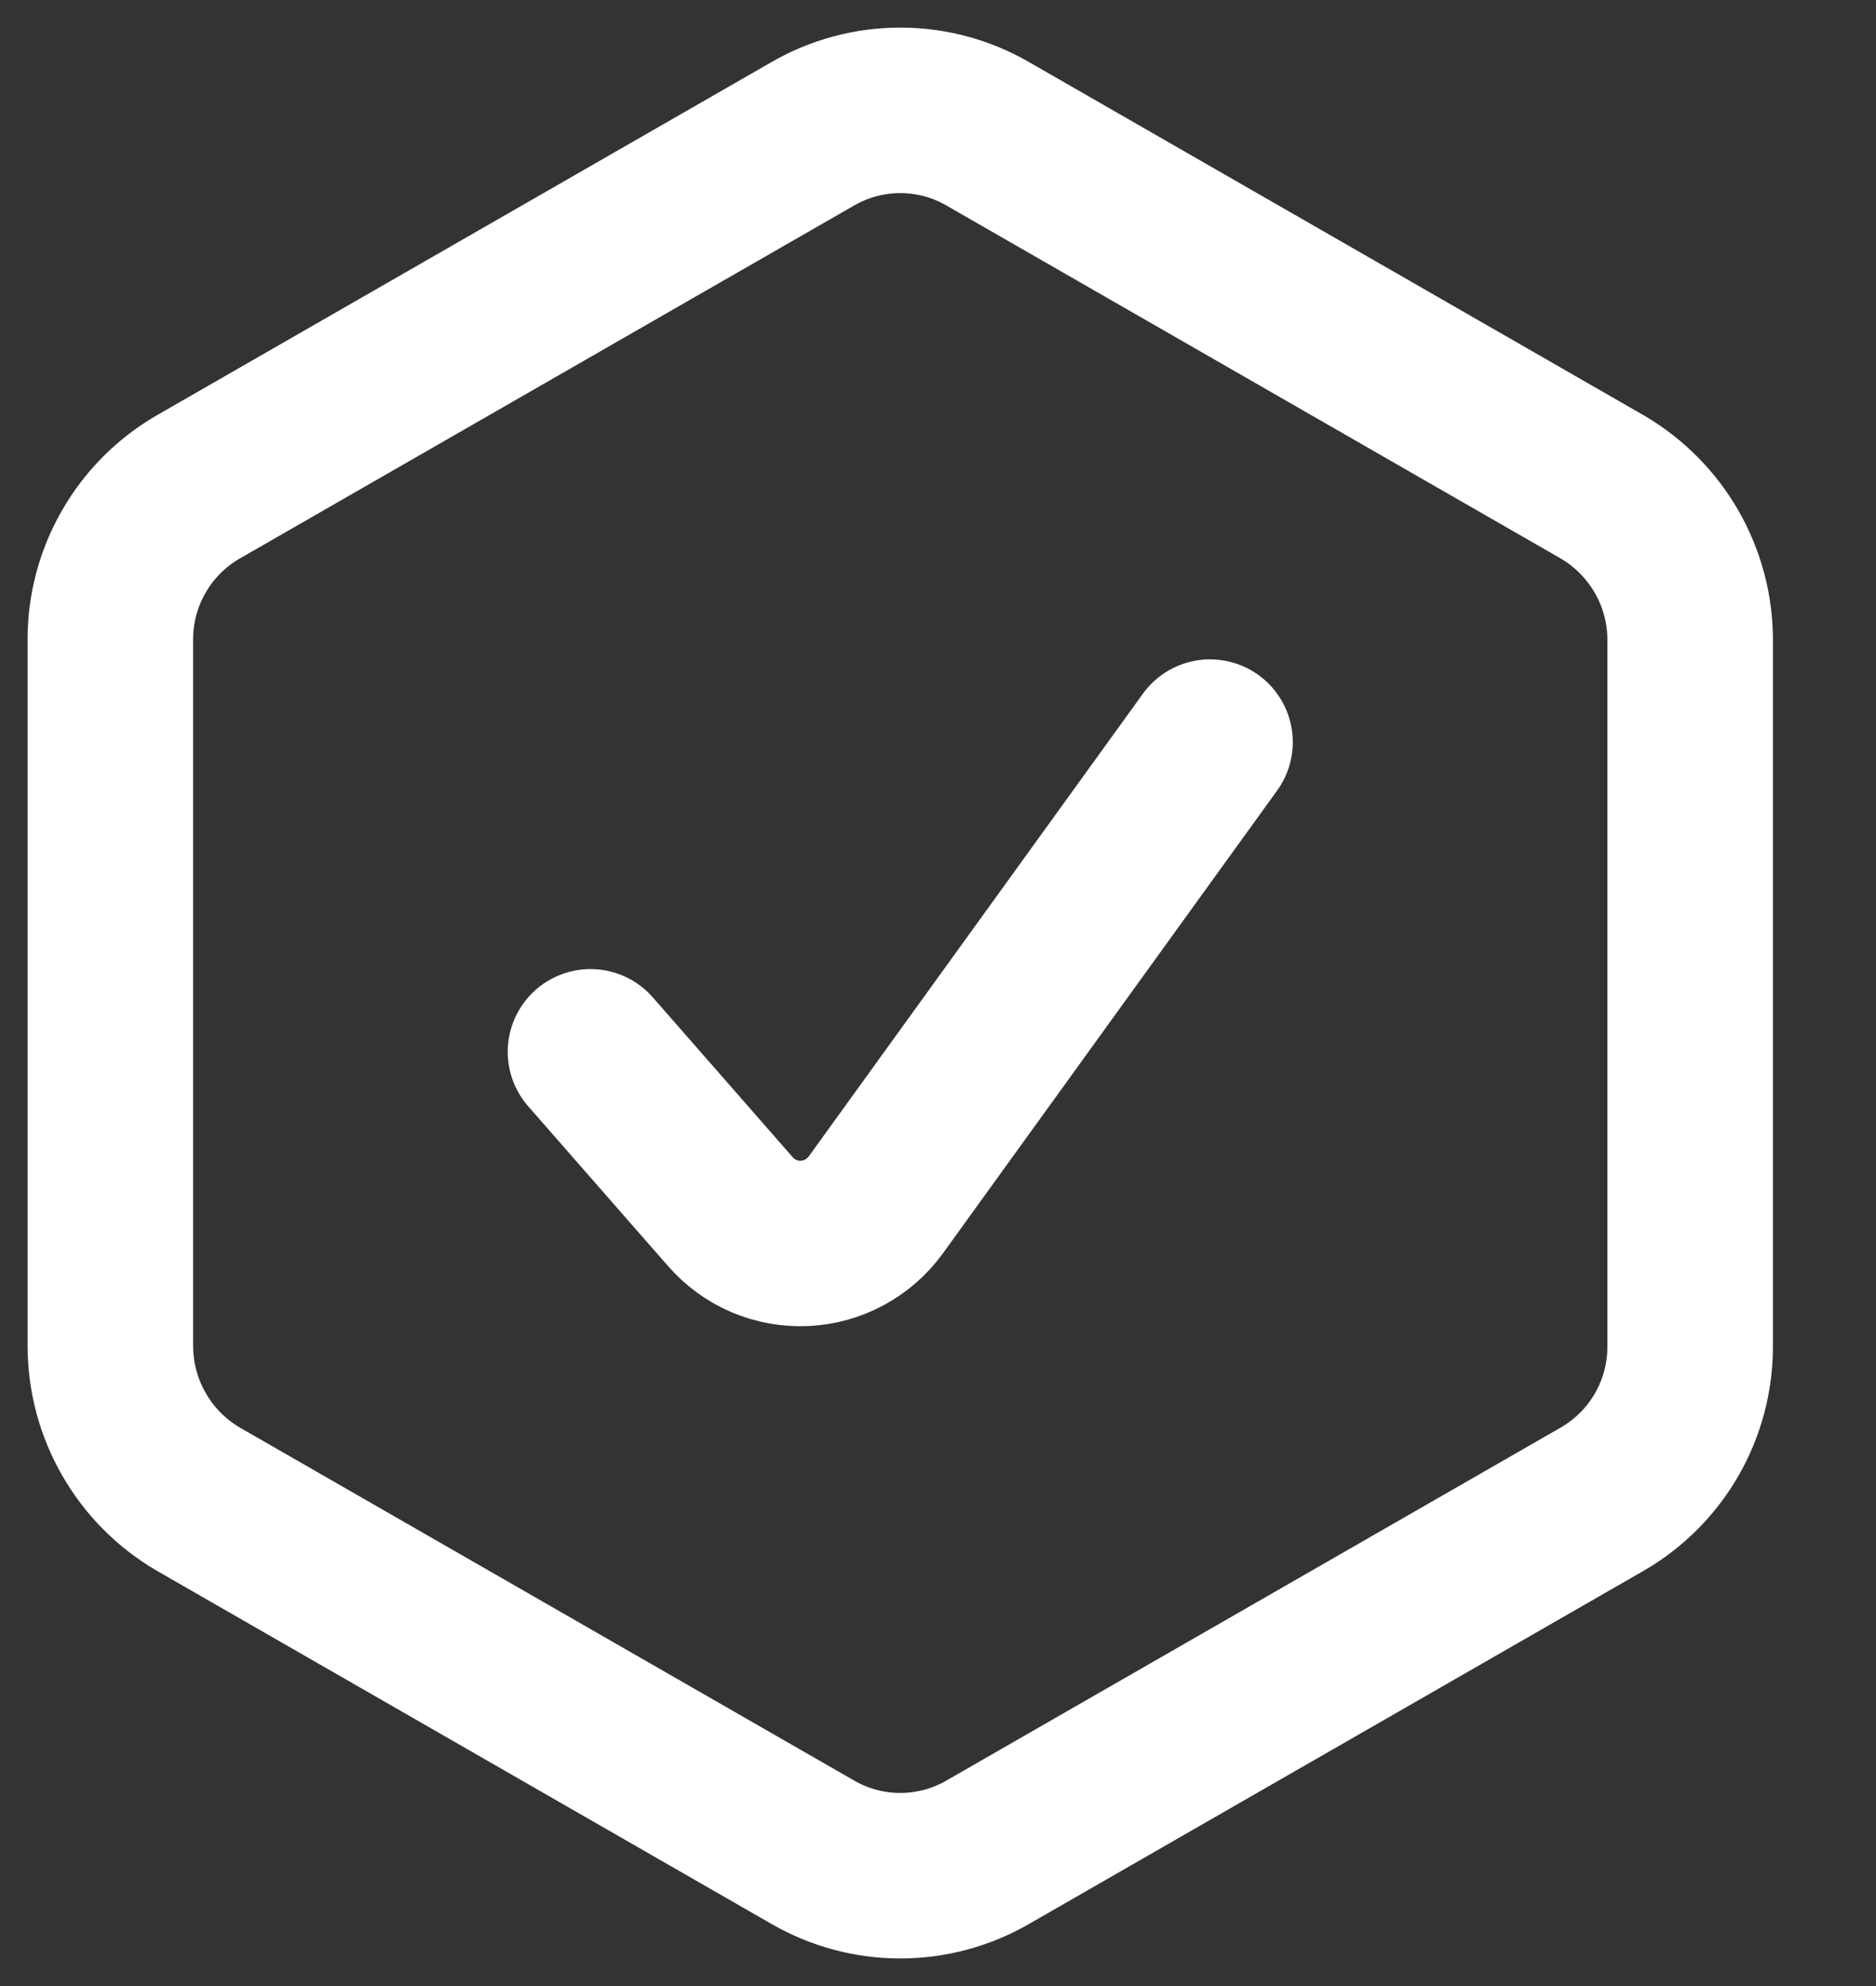 <svg width="17" height="18" viewBox="0 0 17 18" fill="none" xmlns="http://www.w3.org/2000/svg">
<rect x="0" y="0" width="17" height="18" fill="#333333" stroke="none"/>
<path d="M5.351 9.533L6.619 10.982C6.702 11.077 6.806 11.153 6.923 11.203C7.039 11.252 7.165 11.275 7.292 11.269C7.419 11.263 7.542 11.229 7.654 11.168C7.765 11.108 7.862 11.023 7.936 10.921L10.965 6.726M15.316 12.2V5.799C15.316 5.519 15.242 5.244 15.103 5.001C14.963 4.758 14.763 4.556 14.521 4.414L8.953 1.214C8.712 1.074 8.437 1 8.158 1C7.879 1 7.605 1.074 7.363 1.214L1.795 4.414C1.552 4.555 1.351 4.757 1.212 5C1.072 5.243 0.999 5.519 1 5.799V12.201C1.001 12.481 1.074 12.756 1.214 12.999C1.353 13.242 1.553 13.444 1.795 13.586L7.363 16.786C7.605 16.926 7.879 17 8.158 17C8.437 17 8.712 16.926 8.953 16.786L14.521 13.586C14.764 13.445 14.965 13.243 15.105 12.999C15.244 12.756 15.317 12.48 15.316 12.2Z" stroke="white" stroke-width="1.5" stroke-linecap="round" stroke-linejoin="round"/>
</svg>
